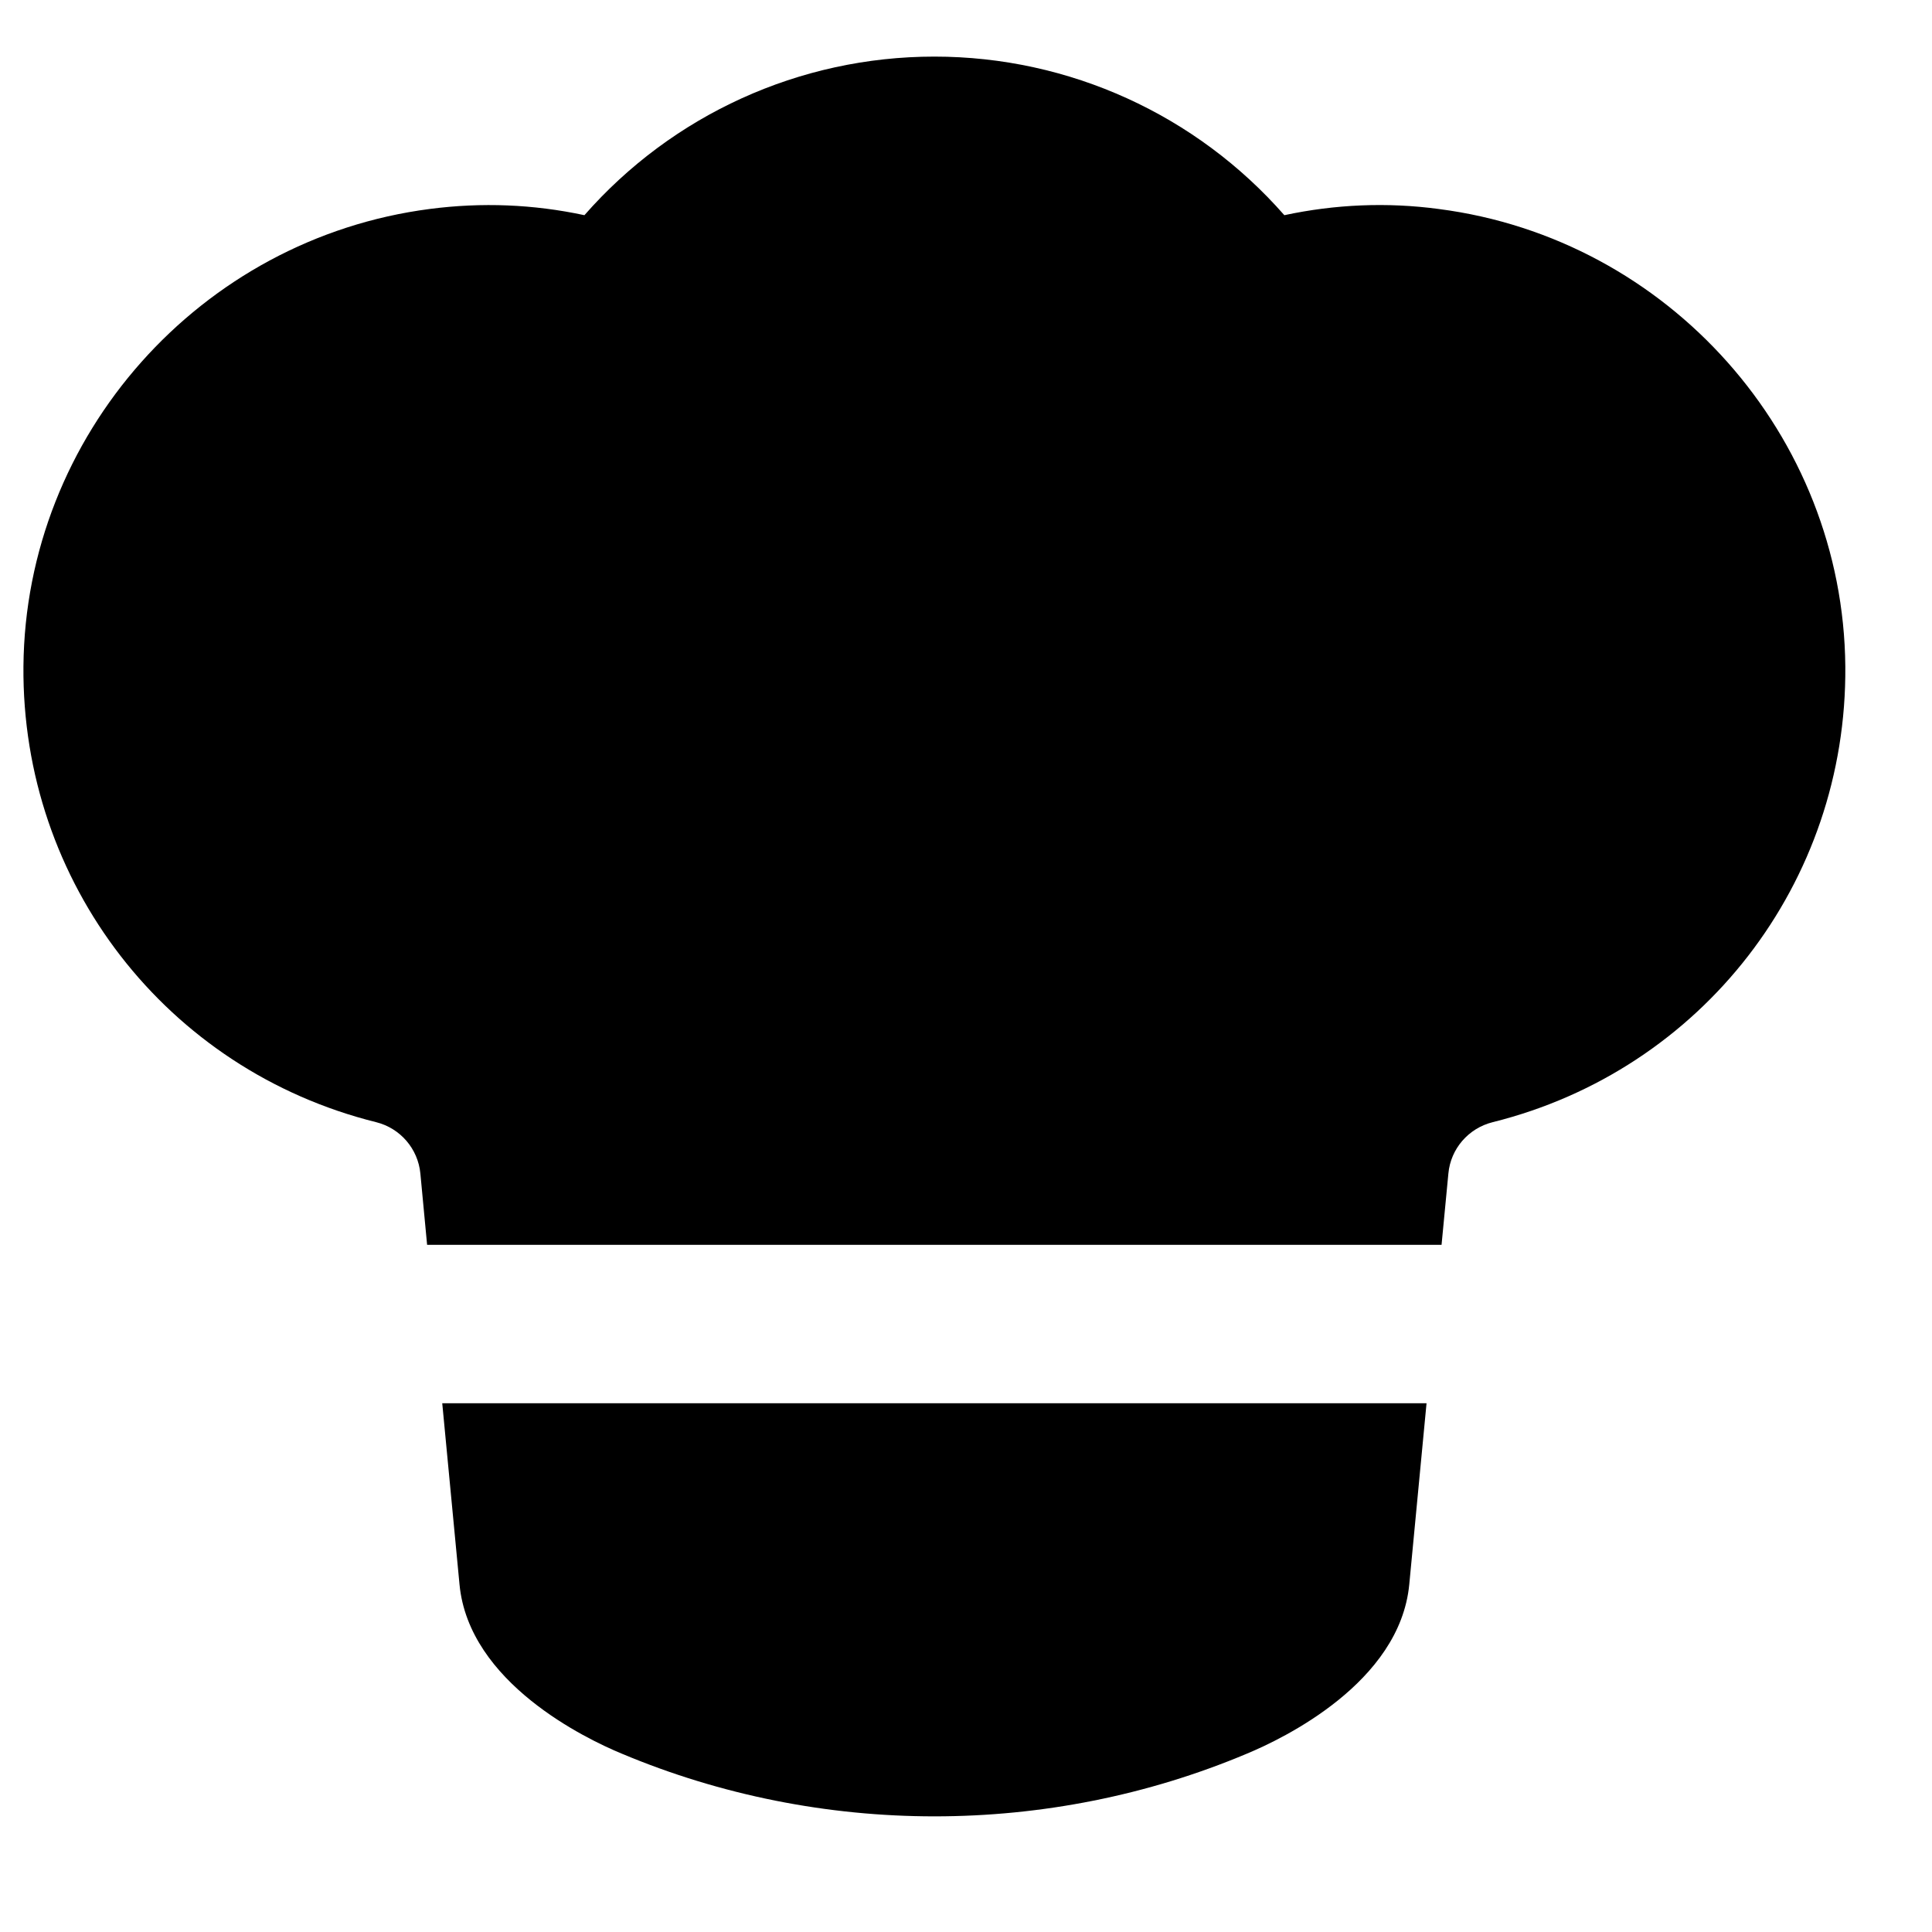 <?xml version="1.0" encoding="UTF-8"?>
<!-- Uploaded to: ICON Repo, www.iconrepo.com, Generator: ICON Repo Mixer Tools -->
<svg fill="#000000" width="800px" height="800px" version="1.1" viewBox="144 144 512 512" xmlns="http://www.w3.org/2000/svg">
 <g fill-rule="evenodd">
  <path d="m261.2 515.88 4.574 48.008c2.481 26.094 33.566 40.934 42.93 44.82 26.367 11.082 54.664 16.645 82.941 16.645 28.254 0 56.508-5.543 82.77-16.605 9.469-3.926 40.559-18.766 43.055-44.859l4.578-48.008z"/>
  <path d="m525.32 199.39c-13.793-1.848-27.5-1.238-40.957 1.637-23.281-26.555-56.953-42.027-92.742-42.027-35.793 0-69.465 15.473-92.742 42.027-13.52-2.898-27.207-3.441-40.938-1.656-60.895 7.871-107.2 59.992-107.73 121.23-0.48 57.309 37.934 106.98 93.48 120.79 6.379 1.594 11.082 7.031 11.711 13.602l1.785 18.895h268.84l1.809-18.895c0.605-6.57 5.332-12.008 11.734-13.602 55.5-13.812 93.938-63.48 93.457-120.79-0.527-61.234-46.836-113.34-107.71-121.21"/>
 </g>
</svg>